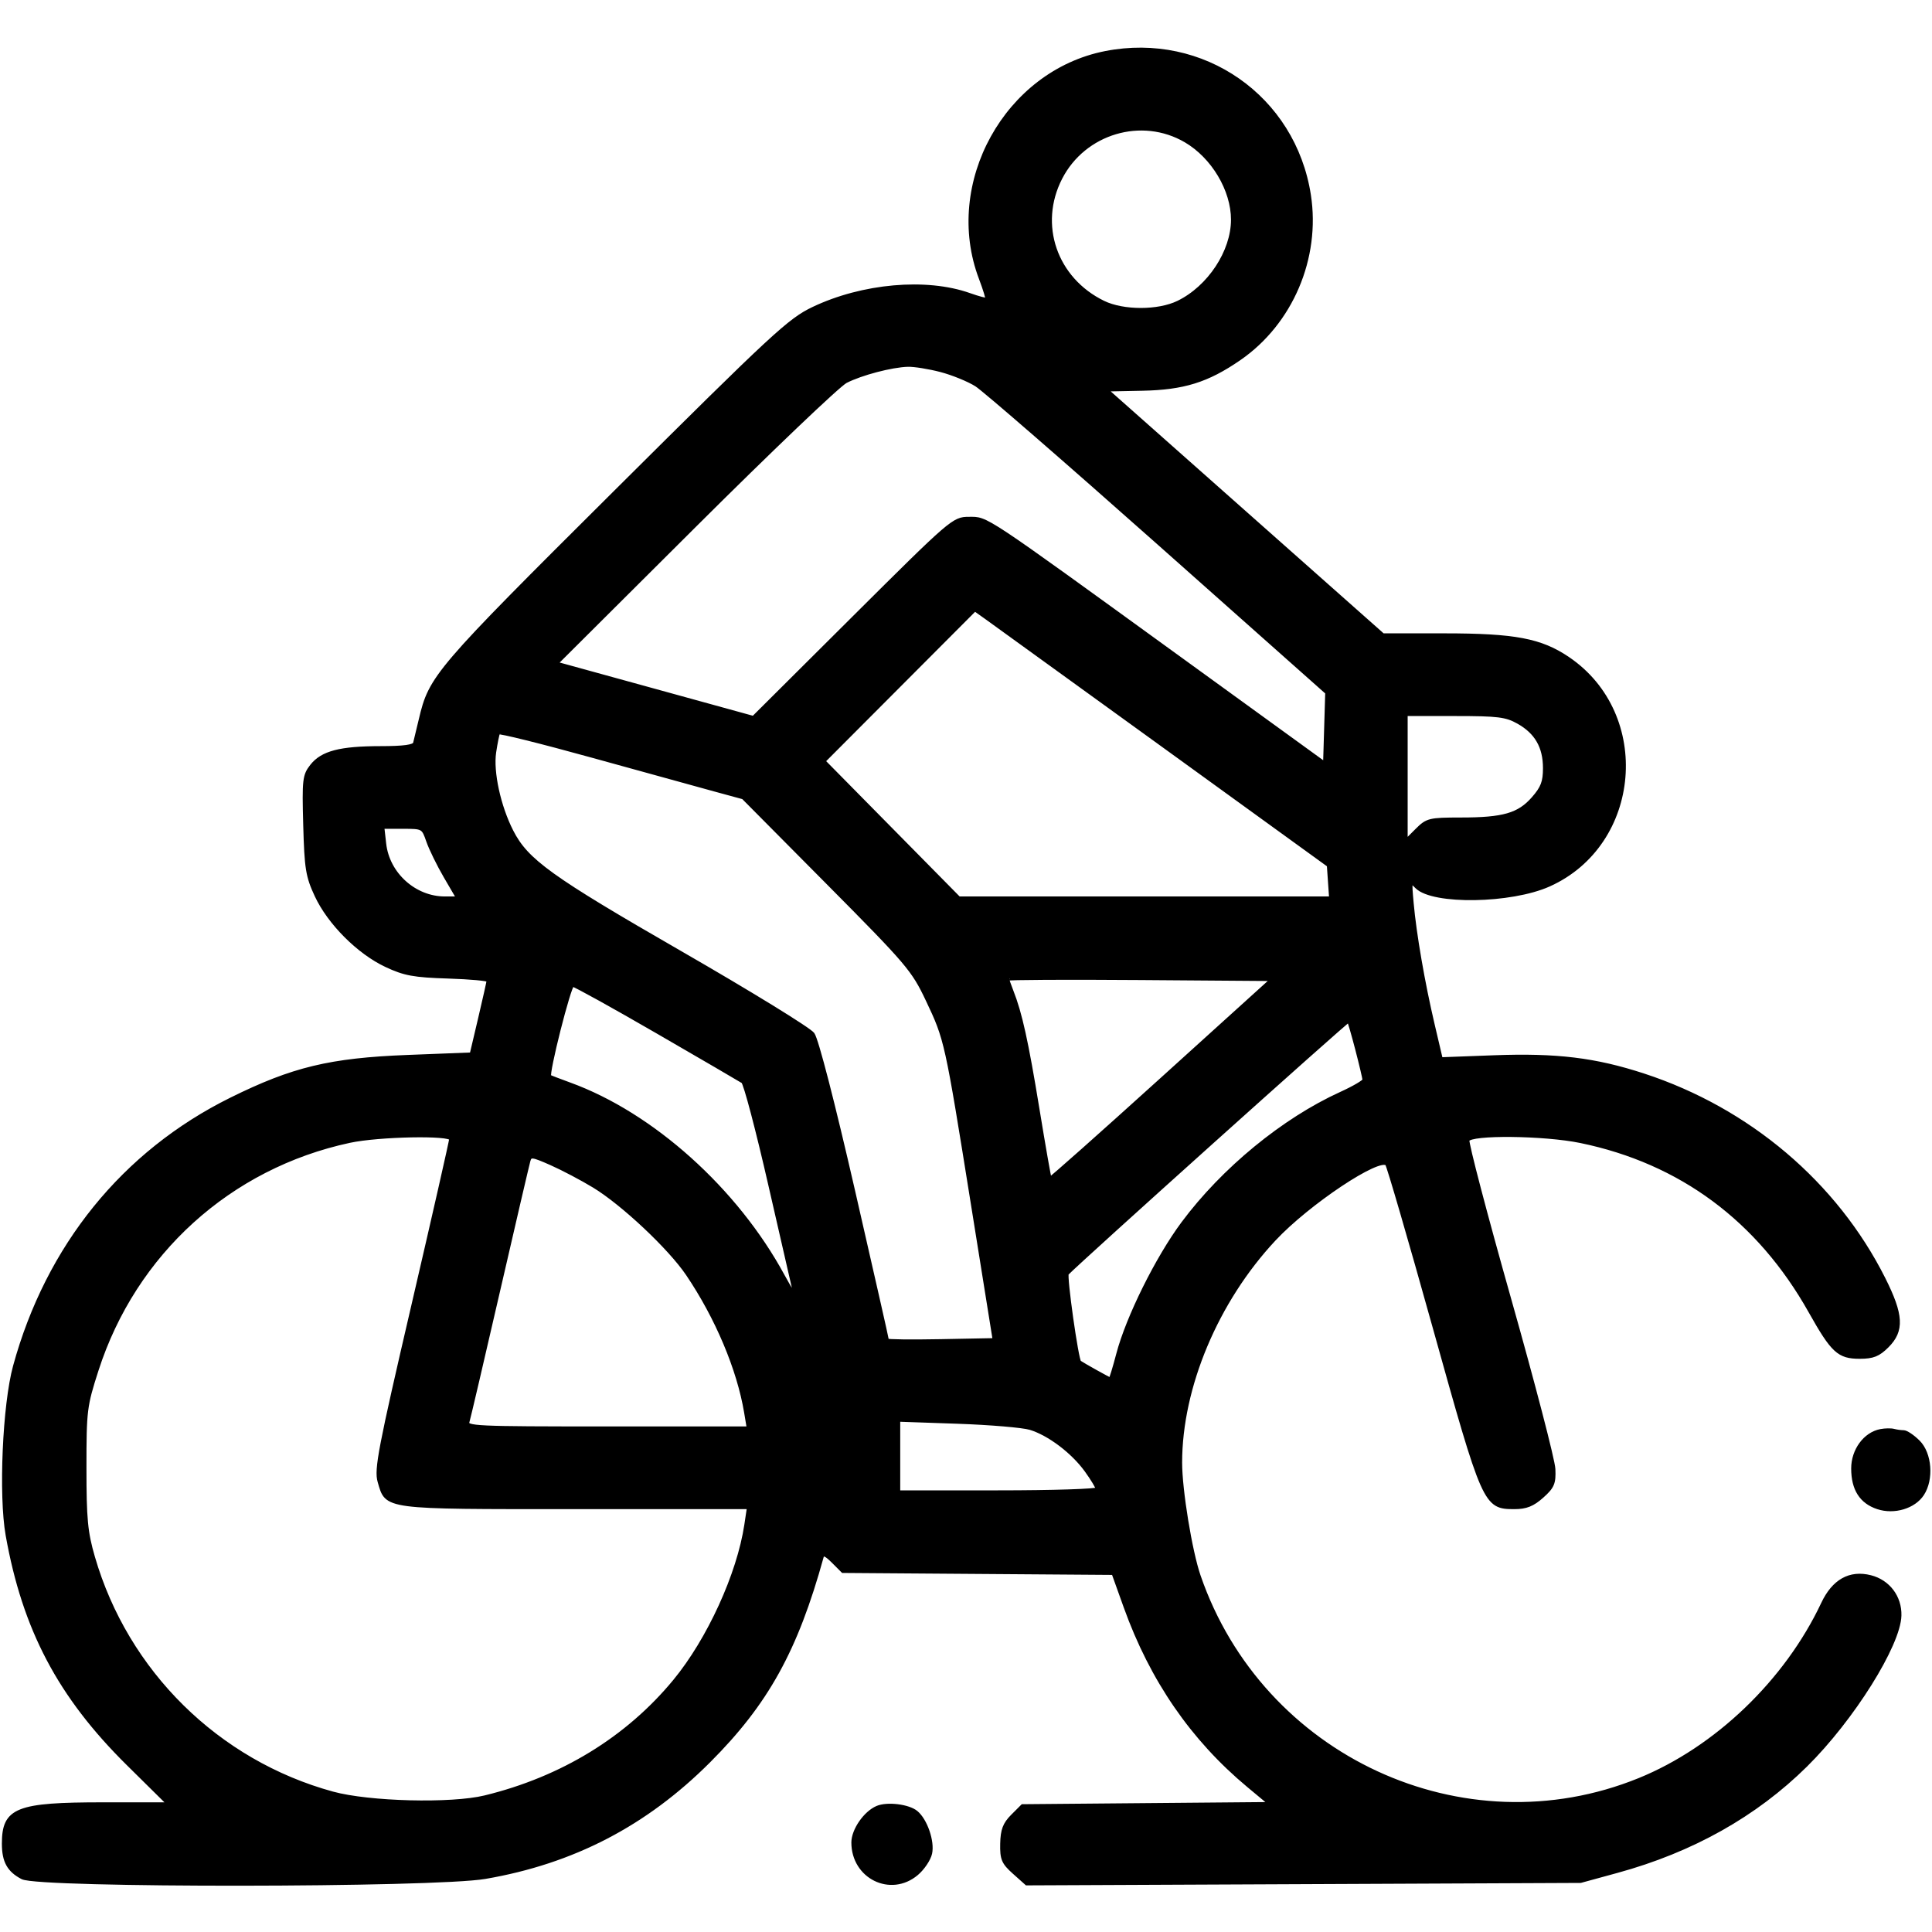 <?xml version="1.0" encoding="utf-8"?>
<!DOCTYPE svg PUBLIC "-//W3C//DTD SVG 20010904//EN" "http://www.w3.org/TR/2001/REC-SVG-20010904/DTD/svg10.dtd">
<svg version="1.0" xmlns="http://www.w3.org/2000/svg" width="514pt" height="514pt" viewBox="0 0 514 514" style="" preserveAspectRatio="xMidYMid meet">
<g fill="#000000FF" stroke="#000000FF">
<path d="M 294.108 14.082 C 267.742 19.260 251.358 48.866 260.925 74.045 C 262.040 76.980 262.808 79.525 262.632 79.701 C 262.456 79.877 260.329 79.316 257.906 78.455 C 246.464 74.387 229.504 75.882 216.406 82.113 C 210.046 85.138 205.889 88.990 163.860 130.804 C 115.858 178.561 114.591 180.041 111.901 191.500 C 111.255 194.250 110.578 197.063 110.395 197.750 C 110.161 198.629 107.459 199.002 101.281 199.006 C 90.487 199.012 85.734 200.252 82.954 203.784 C 80.972 206.303 80.843 207.443 81.171 219.500 C 81.486 231.074 81.818 233.129 84.201 238.236 C 87.615 245.556 95.428 253.373 102.764 256.812 C 107.644 259.099 110.104 259.551 119.250 259.838 C 125.163 260.025 129.985 260.475 129.966 260.838 C 129.947 261.202 128.924 265.775 127.693 271.000 L 125.454 280.500 108.477 281.162 C 87.825 281.966 77.920 284.352 61.500 292.478 C 32.936 306.613 12.703 331.589 3.964 363.500 C 1.168 373.707 0.115 397.832 2.003 408.426 C 6.455 433.412 15.856 451.236 34.085 469.250 L 44.963 480.000 27.450 480.000 C 4.473 480.000 1.000 481.379 1.000 490.500 C 1.000 495.176 2.350 497.612 5.980 499.490 C 10.472 501.812 115.449 501.721 129.074 499.382 C 152.391 495.380 171.713 485.356 188.535 468.535 C 203.974 453.095 211.770 439.012 218.651 414.129 C 218.923 413.146 219.770 413.497 221.639 415.366 L 224.248 417.975 260.231 418.238 L 296.213 418.500 299.441 427.500 C 306.390 446.869 317.246 462.642 332.189 475.078 L 338.010 479.922 305.027 480.211 L 272.043 480.500 269.369 483.175 C 267.282 485.264 266.674 486.871 266.598 490.507 C 266.512 494.577 266.918 495.536 269.819 498.129 L 273.138 501.095 346.819 500.769 L 420.500 500.443 430.170 497.799 C 450.097 492.352 466.987 482.877 480.401 469.622 C 492.785 457.385 505.161 437.647 505.366 429.807 C 505.495 424.912 502.368 420.769 497.642 419.571 C 492.154 418.180 487.840 420.600 484.979 426.674 C 475.259 447.307 456.585 465.214 436.114 473.532 C 389.348 492.535 335.586 467.659 318.933 419.313 C 316.663 412.722 314.000 396.433 314.000 389.138 C 314.000 369.017 323.635 346.084 338.980 329.680 C 348.003 320.034 366.934 307.418 369.004 309.672 C 369.423 310.127 375.100 329.625 381.620 353.000 C 394.868 400.494 395.092 401.000 402.907 401.000 C 405.982 401.000 407.762 400.291 410.234 398.082 C 413.063 395.554 413.473 394.584 413.302 390.832 C 413.193 388.449 407.891 368.073 401.521 345.552 C 395.151 323.030 390.163 304.017 390.438 303.302 C 391.169 301.396 410.832 301.596 420.560 303.608 C 447.173 309.111 467.905 324.477 481.603 348.848 C 487.600 359.519 489.204 361.000 494.765 361.000 C 498.282 361.000 499.734 360.420 502.077 358.077 C 506.174 353.980 505.948 349.842 501.101 340.200 C 488.359 314.859 465.172 295.206 437.249 286.081 C 424.391 281.880 414.094 280.628 397.497 281.249 L 383.340 281.779 381.194 272.640 C 378.574 261.484 376.347 248.607 375.596 240.267 C 375.043 234.131 375.064 234.064 376.945 235.945 C 381.247 240.247 401.988 239.912 412.092 235.378 C 436.254 224.535 439.146 190.129 417.148 175.222 C 409.902 170.312 402.964 169.000 384.248 169.000 L 367.917 169.000 331.063 136.327 L 294.209 103.653 303.854 103.458 C 314.868 103.236 321.188 101.269 329.680 95.421 C 343.467 85.925 350.847 68.638 348.257 51.907 C 344.229 25.882 320.044 8.988 294.108 14.082 M 120.000 303.026 C 120.000 303.591 115.477 323.503 109.950 347.276 C 101.098 385.345 100.026 390.934 100.957 394.140 C 103.003 401.185 101.597 401.000 153.078 401.000 L 199.227 401.000 198.525 405.681 C 196.553 418.834 188.585 436.264 179.524 447.250 C 166.933 462.515 149.503 473.179 129.000 478.163 C 120.055 480.337 98.181 479.785 88.500 477.140 C 57.863 468.770 33.618 444.862 24.757 414.285 C 22.834 407.650 22.501 404.137 22.501 390.500 C 22.500 375.217 22.644 374.052 25.719 364.500 C 35.750 333.339 61.074 310.399 93.000 303.553 C 100.752 301.891 120.000 301.515 120.000 303.026 M 250.289 98.487 C 253.430 99.305 257.695 101.045 259.768 102.353 C 261.840 103.662 283.681 122.627 308.303 144.498 L 353.069 184.264 352.785 193.738 L 352.500 203.213 313.500 174.946 C 260.754 136.717 262.690 138.000 257.764 138.000 C 253.725 138.000 253.202 138.451 227.048 164.489 L 200.441 190.978 174.189 183.747 L 147.936 176.517 184.718 139.874 C 204.948 119.720 223.075 102.423 225.000 101.436 C 229.088 99.340 237.197 97.207 241.540 97.085 C 243.212 97.038 247.149 97.669 250.289 98.487 M 190.123 210.076 L 197.745 212.150 220.246 234.825 C 241.592 256.336 242.953 257.936 246.771 266.000 C 251.782 276.584 251.824 276.773 258.830 320.500 L 264.598 356.500 250.299 356.777 C 242.435 356.929 236.000 356.851 236.000 356.604 C 236.000 356.357 231.944 338.458 226.987 316.828 C 221.608 293.355 217.269 276.543 216.223 275.125 C 215.259 273.819 199.403 264.076 180.986 253.473 C 146.362 233.540 140.099 229.035 136.091 221.179 C 132.715 214.561 130.716 205.380 131.504 200.113 C 131.884 197.576 132.364 195.225 132.571 194.888 C 132.778 194.552 144.097 197.364 157.724 201.139 C 171.351 204.914 185.930 208.935 190.123 210.076 M 309.500 198.338 L 353.500 230.195 353.805 234.598 L 354.110 239.000 304.604 239.000 L 255.098 239.000 237.097 220.750 L 219.095 202.500 239.228 182.310 L 259.361 162.121 262.430 164.301 C 264.119 165.500 285.300 180.816 309.500 198.338 M 158.037 315.523 C 165.693 320.173 178.202 331.931 182.936 338.925 C 190.740 350.454 196.547 364.224 198.468 375.750 L 199.176 380.000 161.521 380.000 C 126.121 380.000 123.897 379.895 124.400 378.250 C 124.694 377.288 128.351 361.650 132.527 343.500 C 136.703 325.350 140.343 309.729 140.616 308.787 C 141.067 307.226 141.603 307.292 146.661 309.529 C 149.713 310.879 154.832 313.576 158.037 315.523 M 309.061 287.198 C 292.837 301.882 279.445 313.778 279.301 313.634 C 279.156 313.489 277.680 305.075 276.020 294.936 C 273.093 277.056 271.431 269.532 269.115 263.685 C 268.502 262.137 268.000 260.668 268.000 260.422 C 268.000 260.176 283.876 260.093 303.279 260.237 L 338.558 260.500 309.061 287.198 M 315.467 37.428 C 322.739 41.689 328.000 50.513 328.000 58.448 C 328.000 66.955 321.716 76.484 313.457 80.500 C 308.162 83.075 298.838 83.075 293.543 80.500 C 280.733 74.270 275.740 59.752 282.135 47.326 C 288.415 35.124 303.759 30.567 315.467 37.428 M 174.909 274.491 C 186.784 281.361 197.019 287.324 197.654 287.741 C 198.289 288.159 201.580 300.650 204.968 315.500 C 208.357 330.350 211.348 343.400 211.616 344.500 C 211.883 345.600 210.381 343.324 208.277 339.442 C 195.855 316.521 173.498 296.445 151.500 288.460 C 148.750 287.462 146.350 286.538 146.168 286.407 C 145.411 285.865 151.452 262.000 152.345 262.000 C 152.881 262.000 163.034 267.621 174.909 274.491 M 361.059 279.160 C 362.108 283.197 362.973 286.866 362.983 287.313 C 362.992 287.760 360.188 289.406 356.750 290.970 C 341.476 297.923 325.433 311.095 314.739 325.462 C 307.902 334.650 300.044 350.484 297.477 360.250 C 296.502 363.963 295.571 367.000 295.409 367.000 C 295.163 367.000 288.191 363.118 287.183 362.419 C 286.436 361.901 283.265 339.435 283.852 338.814 C 286.830 335.661 358.572 271.239 358.824 271.491 C 359.005 271.672 360.011 275.123 361.059 279.160 M 403.954 192.094 C 408.771 194.802 411.000 198.685 411.000 204.369 C 411.000 208.038 410.397 209.617 407.918 212.441 C 404.088 216.803 399.984 217.987 388.673 217.994 C 380.254 218.000 379.711 218.135 376.923 220.923 L 374.000 223.846 374.000 206.923 L 374.000 190.000 387.114 190.000 C 398.572 190.000 400.698 190.264 403.954 192.094 M 274.112 379.922 C 279.088 381.432 285.408 386.201 288.996 391.154 C 290.648 393.434 292.000 395.683 292.000 396.150 C 292.000 396.618 280.075 397.000 265.500 397.000 L 239.000 397.000 239.000 387.368 L 239.000 377.736 254.750 378.282 C 263.413 378.581 272.126 379.320 274.112 379.922 M 113.898 223.750 C 114.613 225.813 116.709 230.088 118.556 233.250 L 121.915 239.000 118.358 239.000 C 110.299 239.000 103.157 232.569 102.246 224.494 L 101.740 220.000 107.169 220.000 C 112.545 220.000 112.611 220.037 113.898 223.750 "/></g>
<g fill="#000000FF" stroke="#000000FF">
<path d="M 500.327 380.700 C 496.194 381.497 493.000 385.844 493.000 390.672 C 493.000 396.165 495.164 399.569 499.582 401.027 C 503.934 402.463 509.186 400.892 511.418 397.485 C 513.999 393.546 513.481 386.754 510.364 383.636 C 508.914 382.186 507.150 381.000 506.445 381.000 C 505.740 381.000 504.564 380.838 503.832 380.640 C 503.099 380.443 501.522 380.469 500.327 380.700 "/></g>
<g fill="#000000FF" stroke="#000000FF">
<path d="M 233.388 480.934 C 230.189 482.296 227.000 486.915 227.000 490.185 C 227.000 499.365 236.964 504.267 243.850 498.473 C 245.502 497.083 247.137 494.655 247.483 493.077 C 248.177 489.916 246.235 484.267 243.744 482.202 C 241.683 480.492 236.044 479.802 233.388 480.934 "/></g>
</svg>

